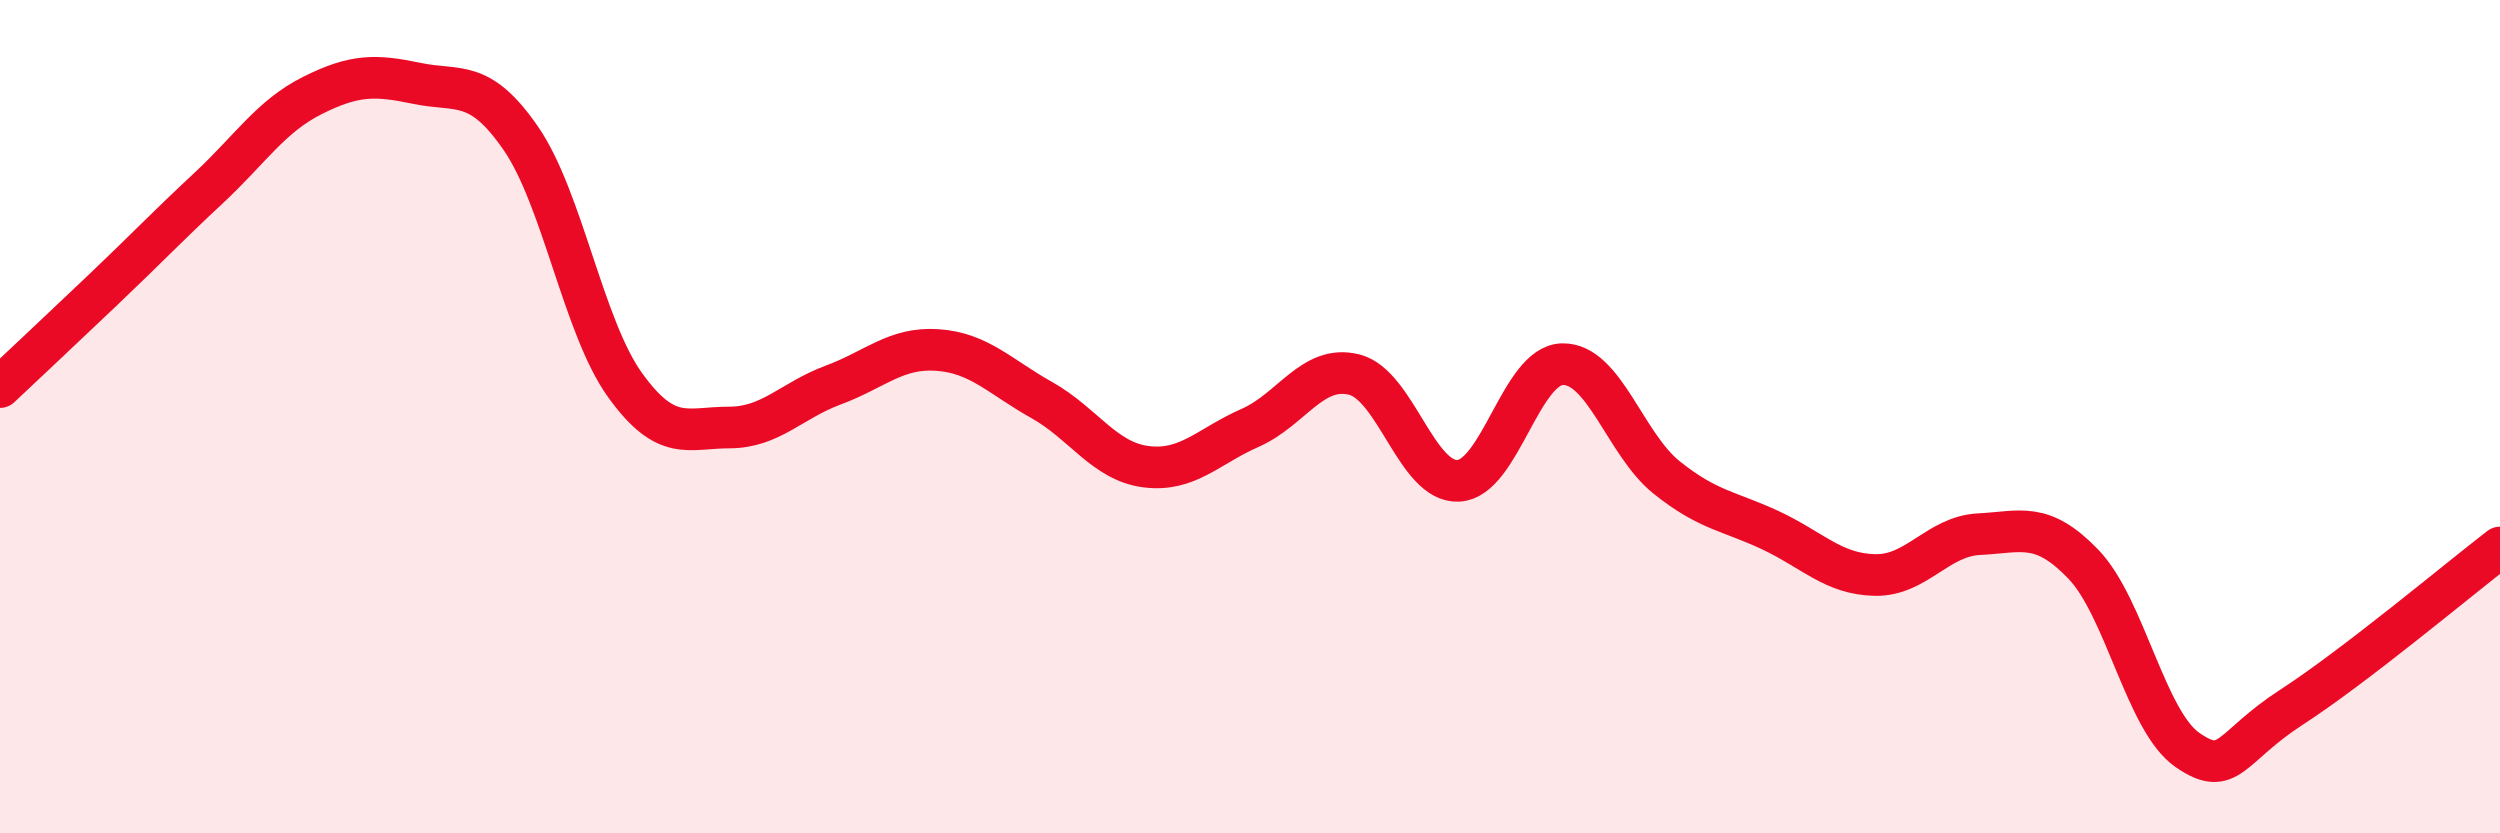 
    <svg width="60" height="20" viewBox="0 0 60 20" xmlns="http://www.w3.org/2000/svg">
      <path
        d="M 0,9.29 C 0.5,8.82 1.5,7.88 2.5,6.93 C 3.5,5.98 4,5.45 5,4.52 C 6,3.59 6.5,2.79 7.5,2.29 C 8.5,1.79 9,1.79 10,2 C 11,2.21 11.5,1.87 12.5,3.32 C 13.5,4.77 14,7.85 15,9.24 C 16,10.63 16.5,10.26 17.5,10.26 C 18.5,10.26 19,9.61 20,9.24 C 21,8.87 21.5,8.33 22.5,8.4 C 23.5,8.47 24,9.04 25,9.6 C 26,10.16 26.5,11.07 27.5,11.2 C 28.5,11.33 29,10.71 30,10.27 C 31,9.83 31.5,8.74 32.5,8.99 C 33.5,9.24 34,11.59 35,11.54 C 36,11.49 36.5,8.76 37.5,8.74 C 38.5,8.72 39,10.66 40,11.46 C 41,12.26 41.5,12.26 42.5,12.73 C 43.5,13.2 44,13.78 45,13.8 C 46,13.82 46.5,12.87 47.5,12.82 C 48.5,12.77 49,12.5 50,13.54 C 51,14.58 51.5,17.31 52.5,18 C 53.5,18.69 53.5,17.94 55,16.97 C 56.5,16 59,13.91 60,13.14L60 20L0 20Z"
        fill="#EB0A25"
        opacity="0.1"
        stroke-linecap="round"
        stroke-linejoin="round"
      />
      <path
        d="M 0,9.29 C 0.5,8.82 1.5,7.88 2.5,6.93 C 3.5,5.98 4,5.45 5,4.52 C 6,3.59 6.5,2.79 7.5,2.29 C 8.5,1.79 9,1.79 10,2 C 11,2.21 11.5,1.87 12.5,3.32 C 13.5,4.77 14,7.85 15,9.24 C 16,10.63 16.5,10.26 17.5,10.26 C 18.5,10.26 19,9.61 20,9.24 C 21,8.87 21.5,8.33 22.5,8.4 C 23.5,8.47 24,9.04 25,9.6 C 26,10.16 26.5,11.07 27.5,11.2 C 28.5,11.33 29,10.71 30,10.27 C 31,9.83 31.5,8.74 32.5,8.99 C 33.5,9.24 34,11.59 35,11.54 C 36,11.49 36.5,8.76 37.5,8.74 C 38.5,8.72 39,10.66 40,11.46 C 41,12.26 41.5,12.26 42.5,12.73 C 43.5,13.2 44,13.78 45,13.8 C 46,13.82 46.5,12.87 47.5,12.82 C 48.5,12.77 49,12.5 50,13.54 C 51,14.58 51.5,17.31 52.5,18 C 53.5,18.69 53.5,17.94 55,16.97 C 56.5,16 59,13.91 60,13.14"
        stroke="#EB0A25"
        stroke-width="1"
        fill="none"
        stroke-linecap="round"
        stroke-linejoin="round"
      />
    </svg>
  